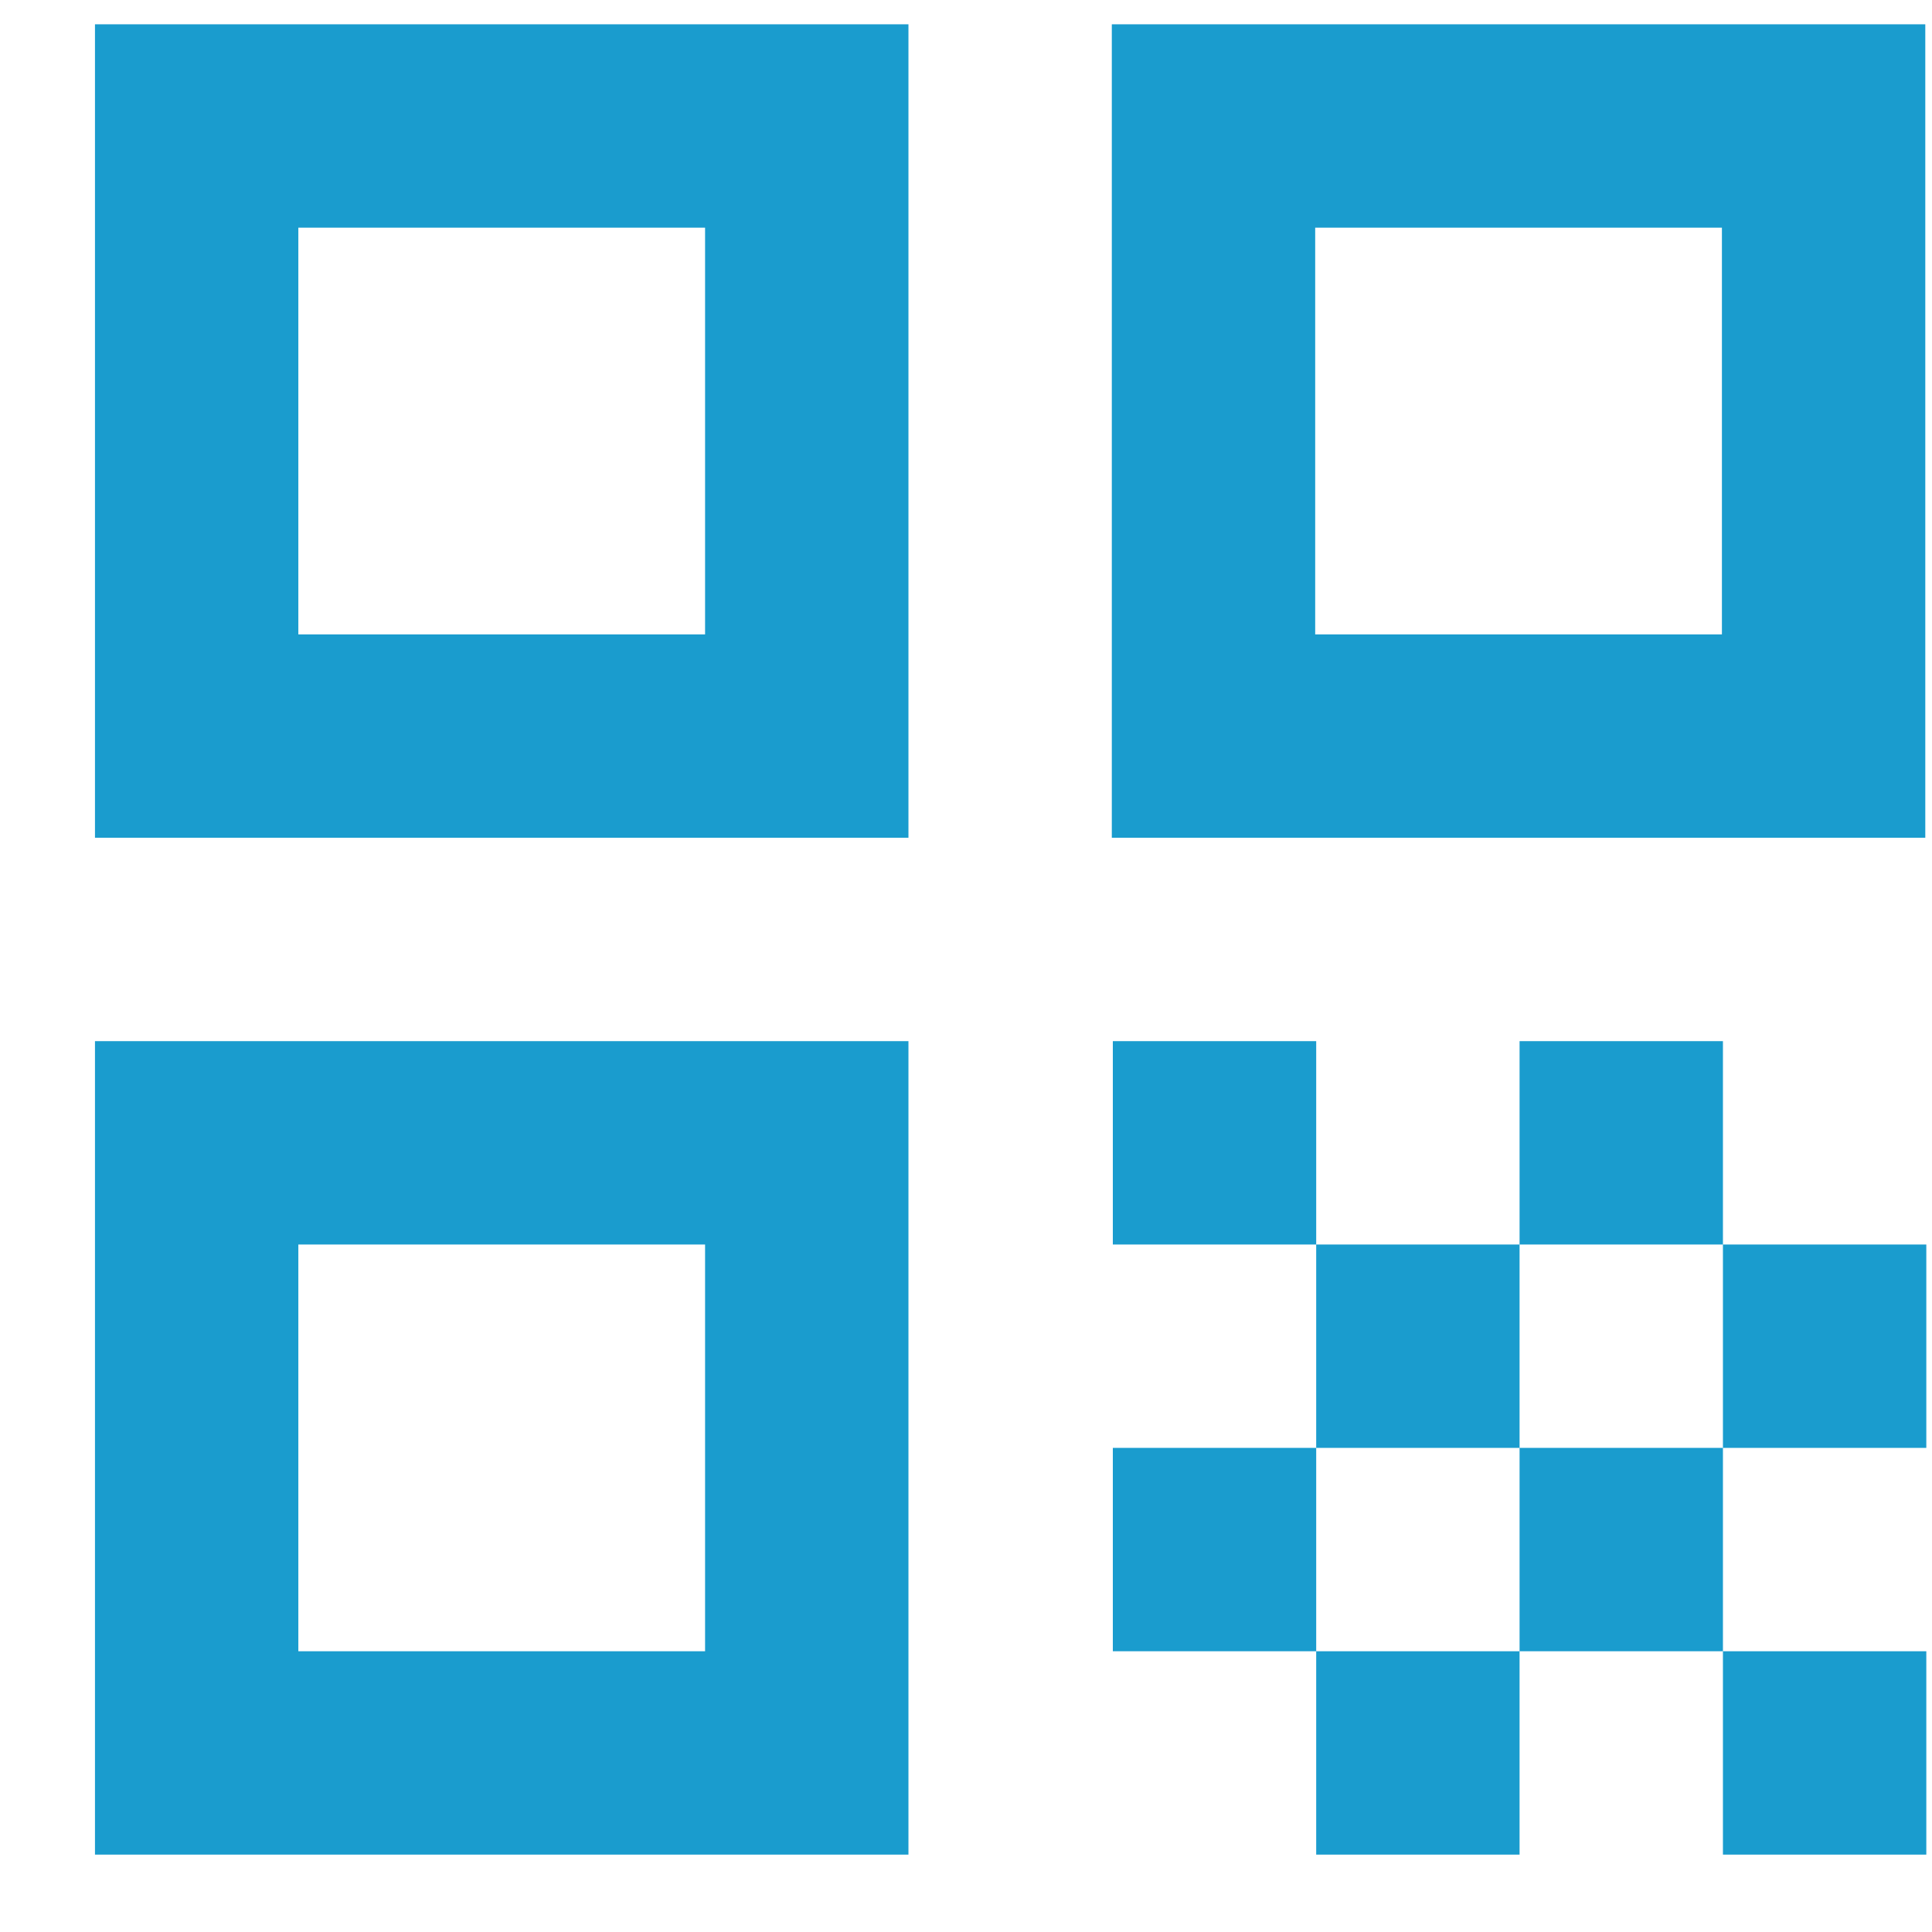 <?xml version="1.0" encoding="UTF-8"?> <svg xmlns="http://www.w3.org/2000/svg" width="19" height="19" viewBox="0 0 19 19" fill="none"><path d="M0.934 8.239H8.934V0.239H0.934V8.239ZM2.934 2.239H6.934V6.239H2.934V2.239ZM0.934 18.239H8.934V10.239H0.934V18.239ZM2.934 12.239H6.934V16.239H2.934V12.239ZM10.934 0.239V8.239H18.934V0.239H10.934ZM16.934 6.239H12.934V2.239H16.934V6.239ZM10.944 10.239H12.944V12.239H10.944V10.239ZM12.944 12.239H14.944V14.239H12.944V12.239ZM10.944 14.239H12.944V16.239H10.944V14.239ZM14.944 14.239H16.944V16.239H14.944V14.239ZM16.944 16.239H18.944V18.239H16.944V16.239ZM12.944 16.239H14.944V18.239H12.944V16.239ZM14.944 10.239H16.944V12.239H14.944V10.239ZM16.944 12.239H18.944V14.239H16.944V12.239Z" fill="#1A9CCE"></path></svg> 